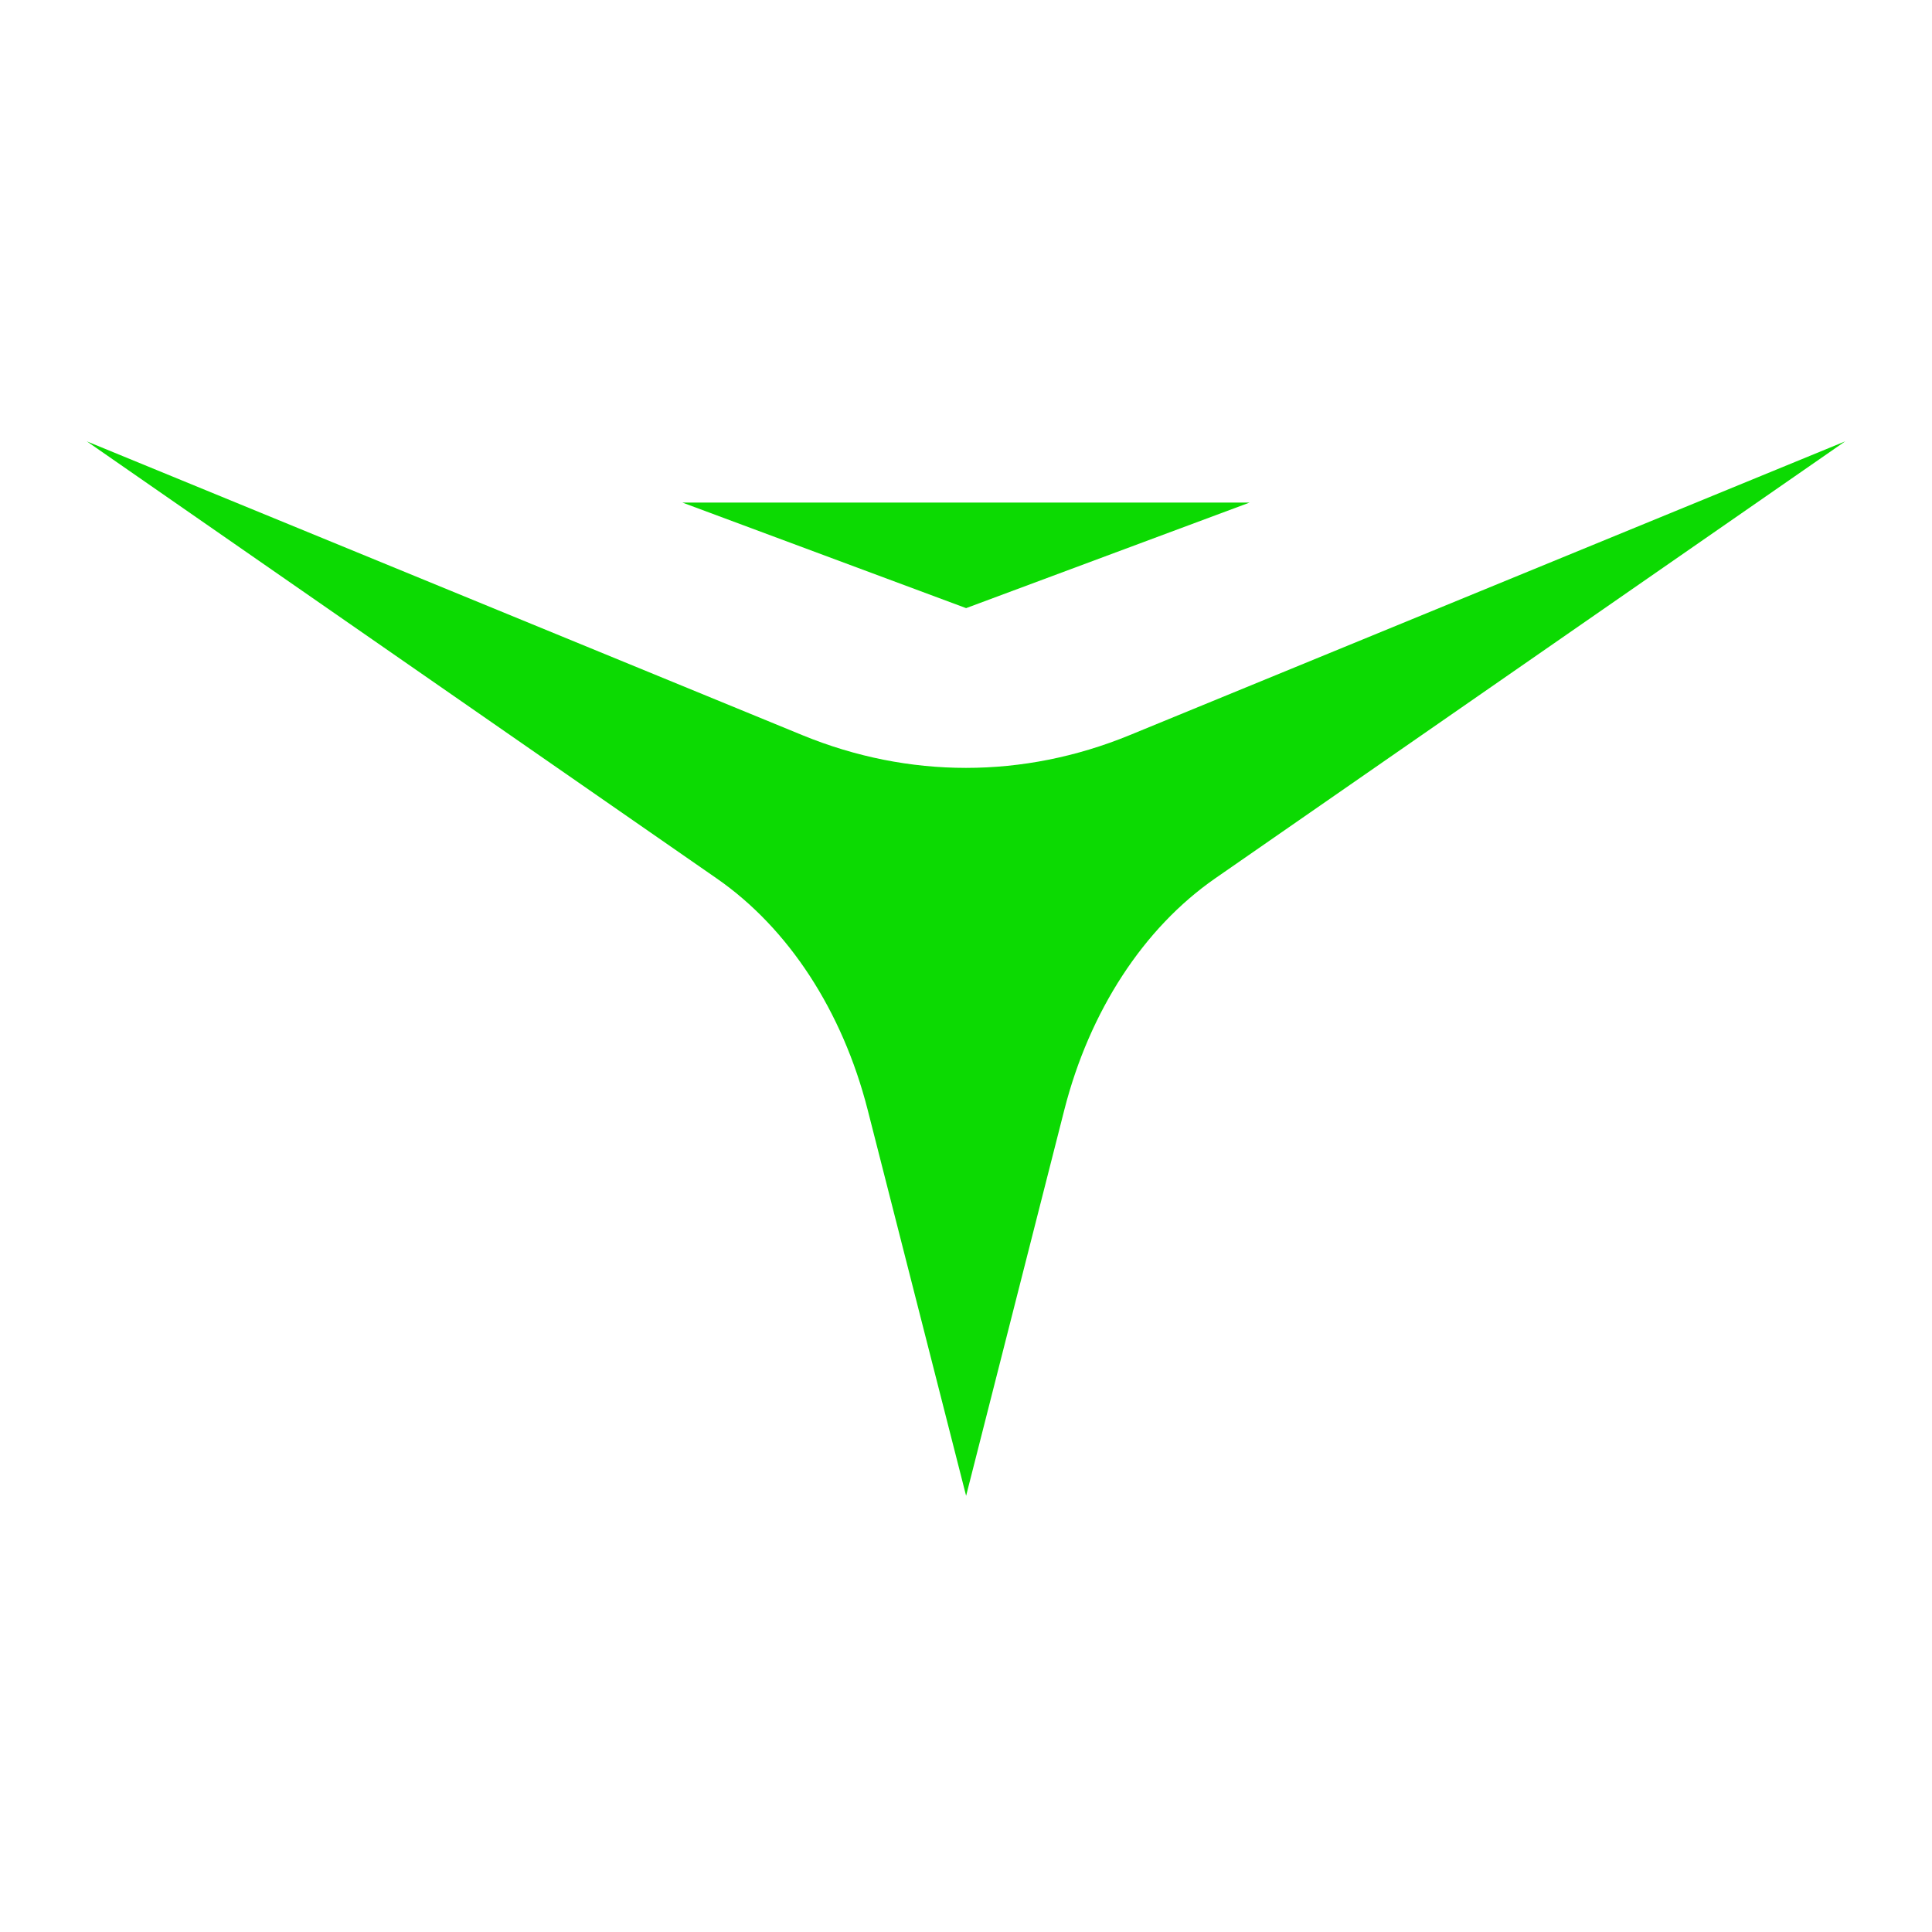 <svg
  version="1.1"
  xmlns="http://www.w3.org/2000/svg"
  viewBox="0 0 896.7 588.2"
  width="32"
  height="32"
>
  <g>
    <path
      fill="#0CDA02"
      d="M372.5,187L40.3,50.6l292.4,202.9C366,276.6,391,315,402.7,360.8L448.4,540L494,360.8
        c11.7-45.8,36.7-84.2,69.9-107.3L856.4,50.6L524.2,187C474.9,207.2,421.8,207.2,372.5,187z"
    />
    <polygon
      fill="#0CDA02"
      points="448.4,79 316.7,79 448.4,128 580,79"
    />
  </g>
</svg>
